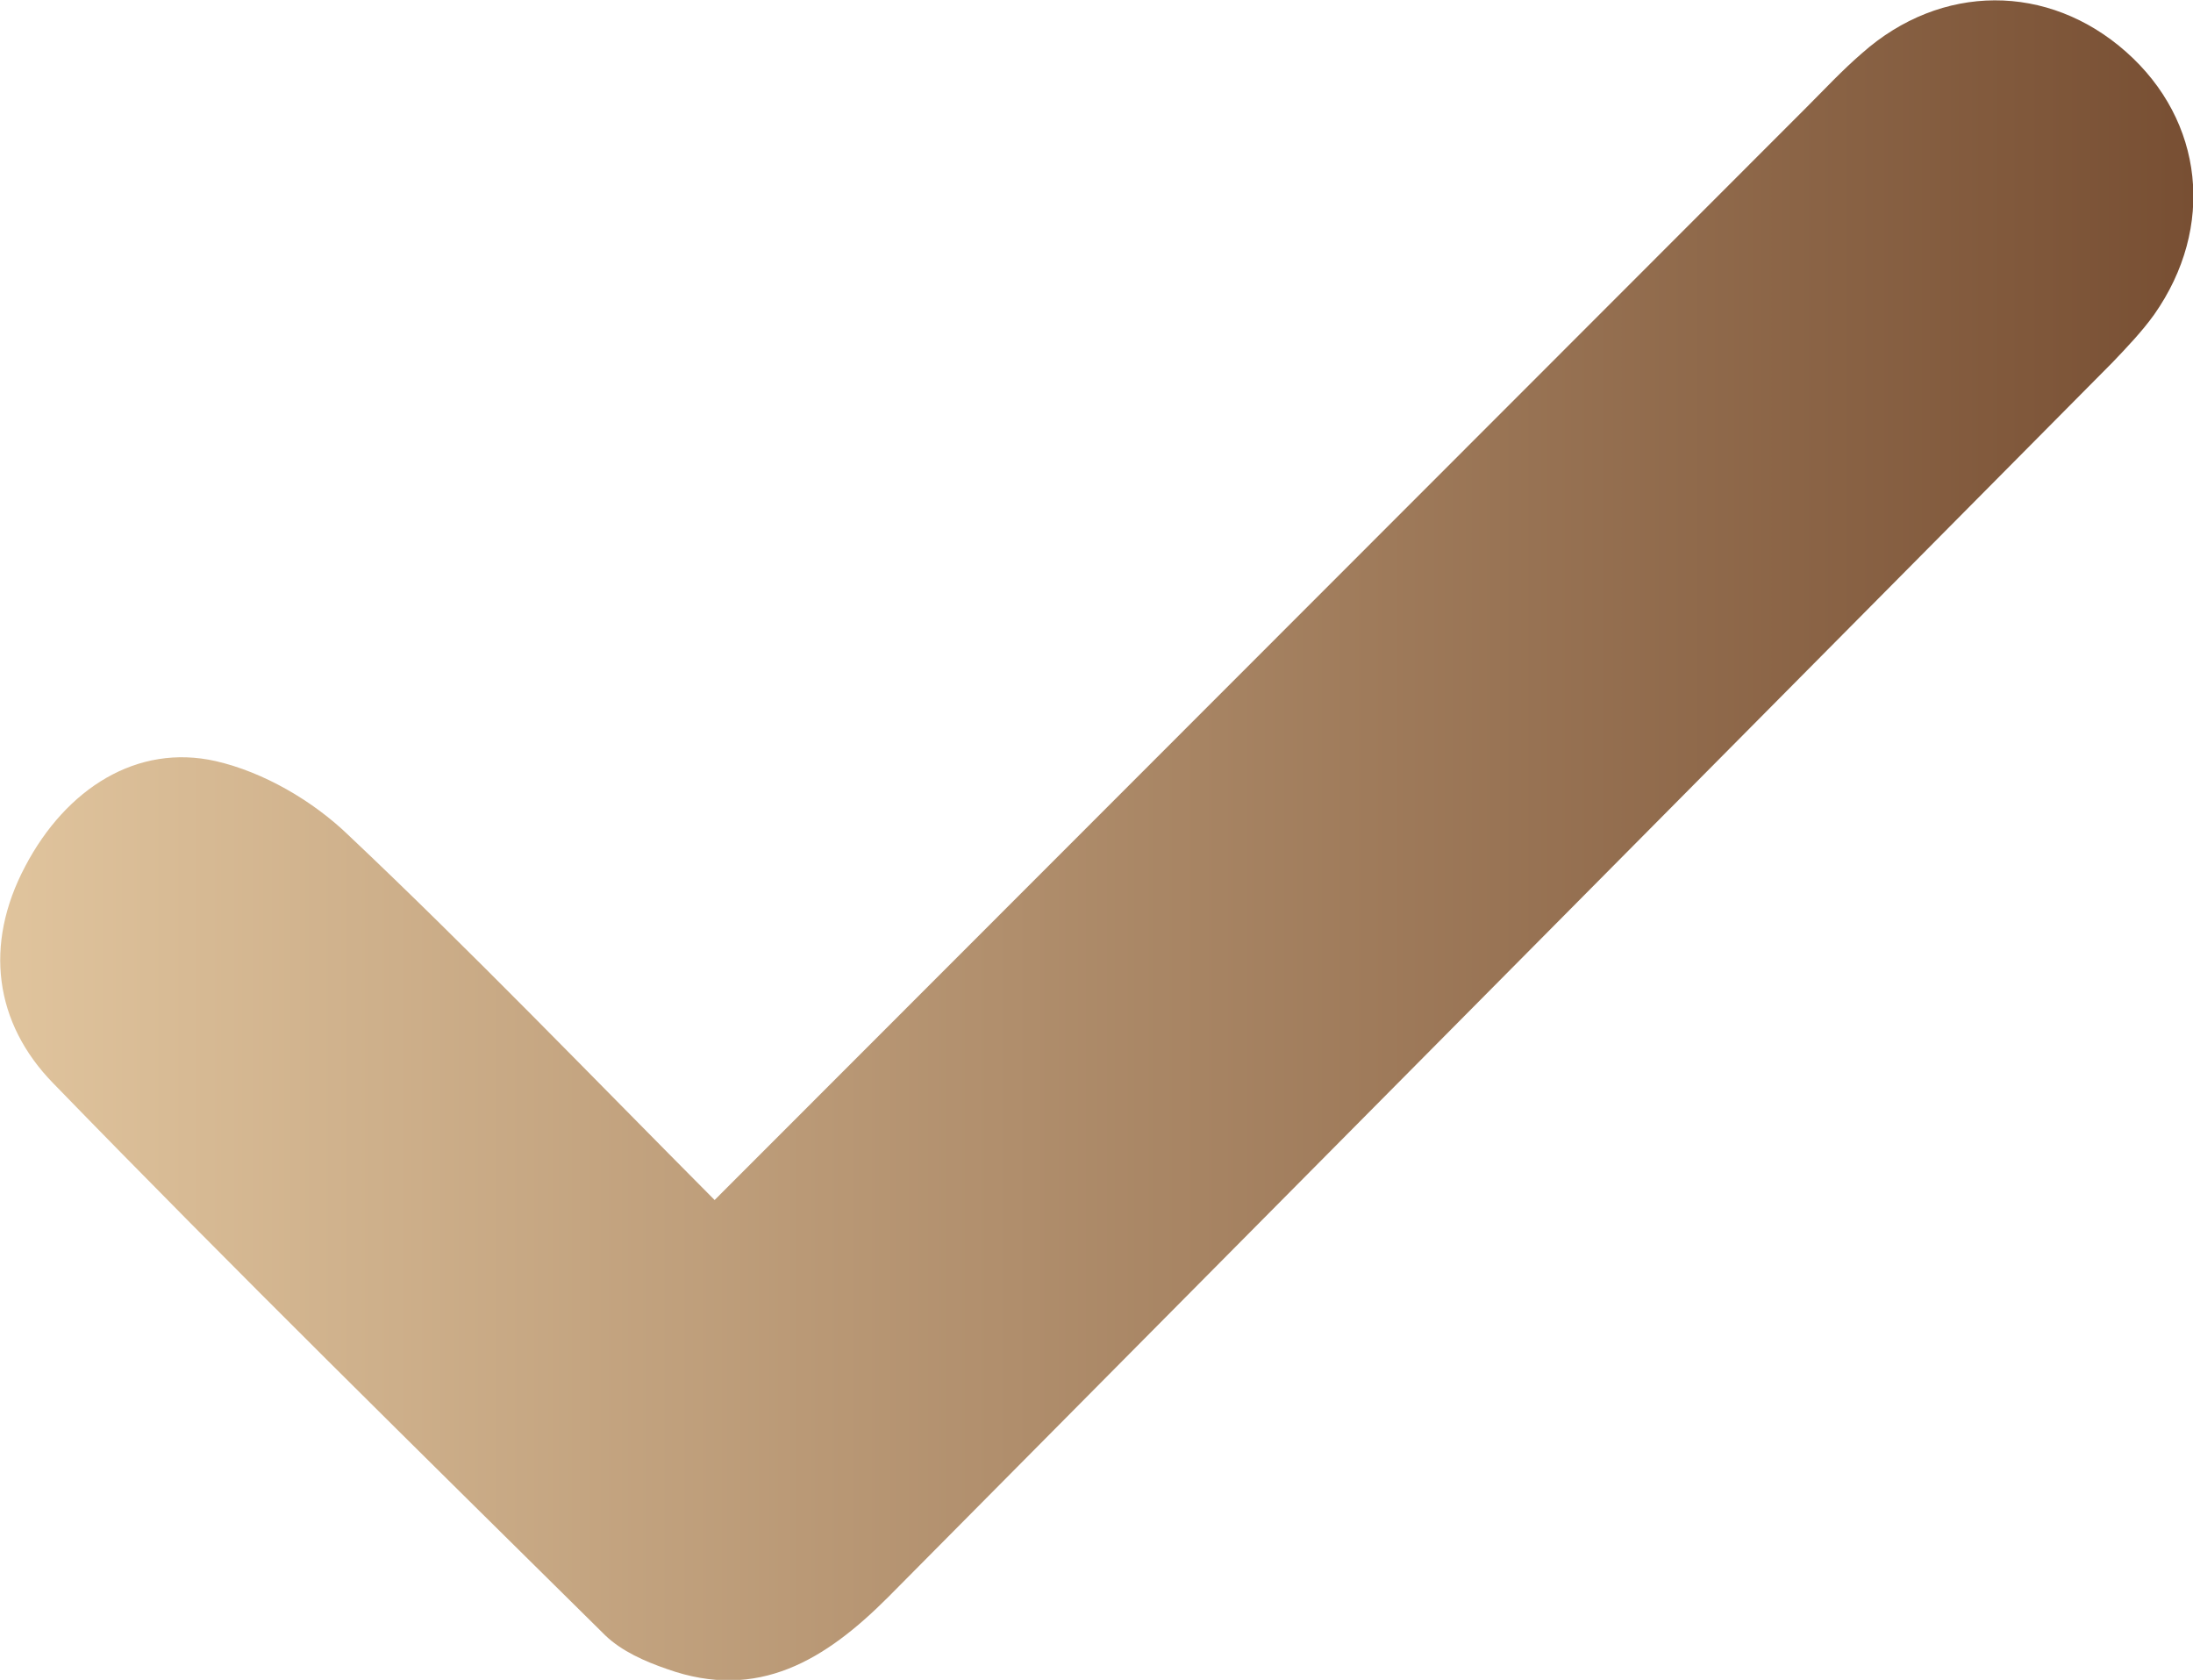 <?xml version="1.0" encoding="UTF-8"?><svg id="Calque_2" xmlns="http://www.w3.org/2000/svg" xmlns:xlink="http://www.w3.org/1999/xlink" viewBox="0 0 32.13 24.61"><defs><style>.cls-1{fill:url(#Dégradé_sans_nom_8);stroke-width:0px;}</style><linearGradient id="Dégradé_sans_nom_8" x1="0" y1="12.31" x2="32.13" y2="12.31" gradientUnits="userSpaceOnUse"><stop offset="0" stop-color="#e0c49d"/><stop offset="1" stop-color="#784f33"/></linearGradient></defs><g id="Calque_1-2"><path class="cls-1" d="M10.47,17.58C15.88,12.17,21.17,6.87,26.46,1.58c.27-.27.53-.55.82-.8,1.16-1.03,2.73-1.03,3.87-.02,1.14,1.01,1.31,2.57.41,3.85-.18.25-.4.48-.61.7-5.98,6.03-11.96,12.06-17.94,18.09-.91.91-1.9,1.53-3.24,1.05-.32-.11-.66-.26-.9-.49-2.71-2.68-5.43-5.35-8.09-8.09-.86-.88-1.02-2.03-.41-3.18.6-1.14,1.64-1.8,2.79-1.54.7.16,1.42.58,1.94,1.08,1.81,1.71,3.54,3.51,5.38,5.36Z"/></g></svg>